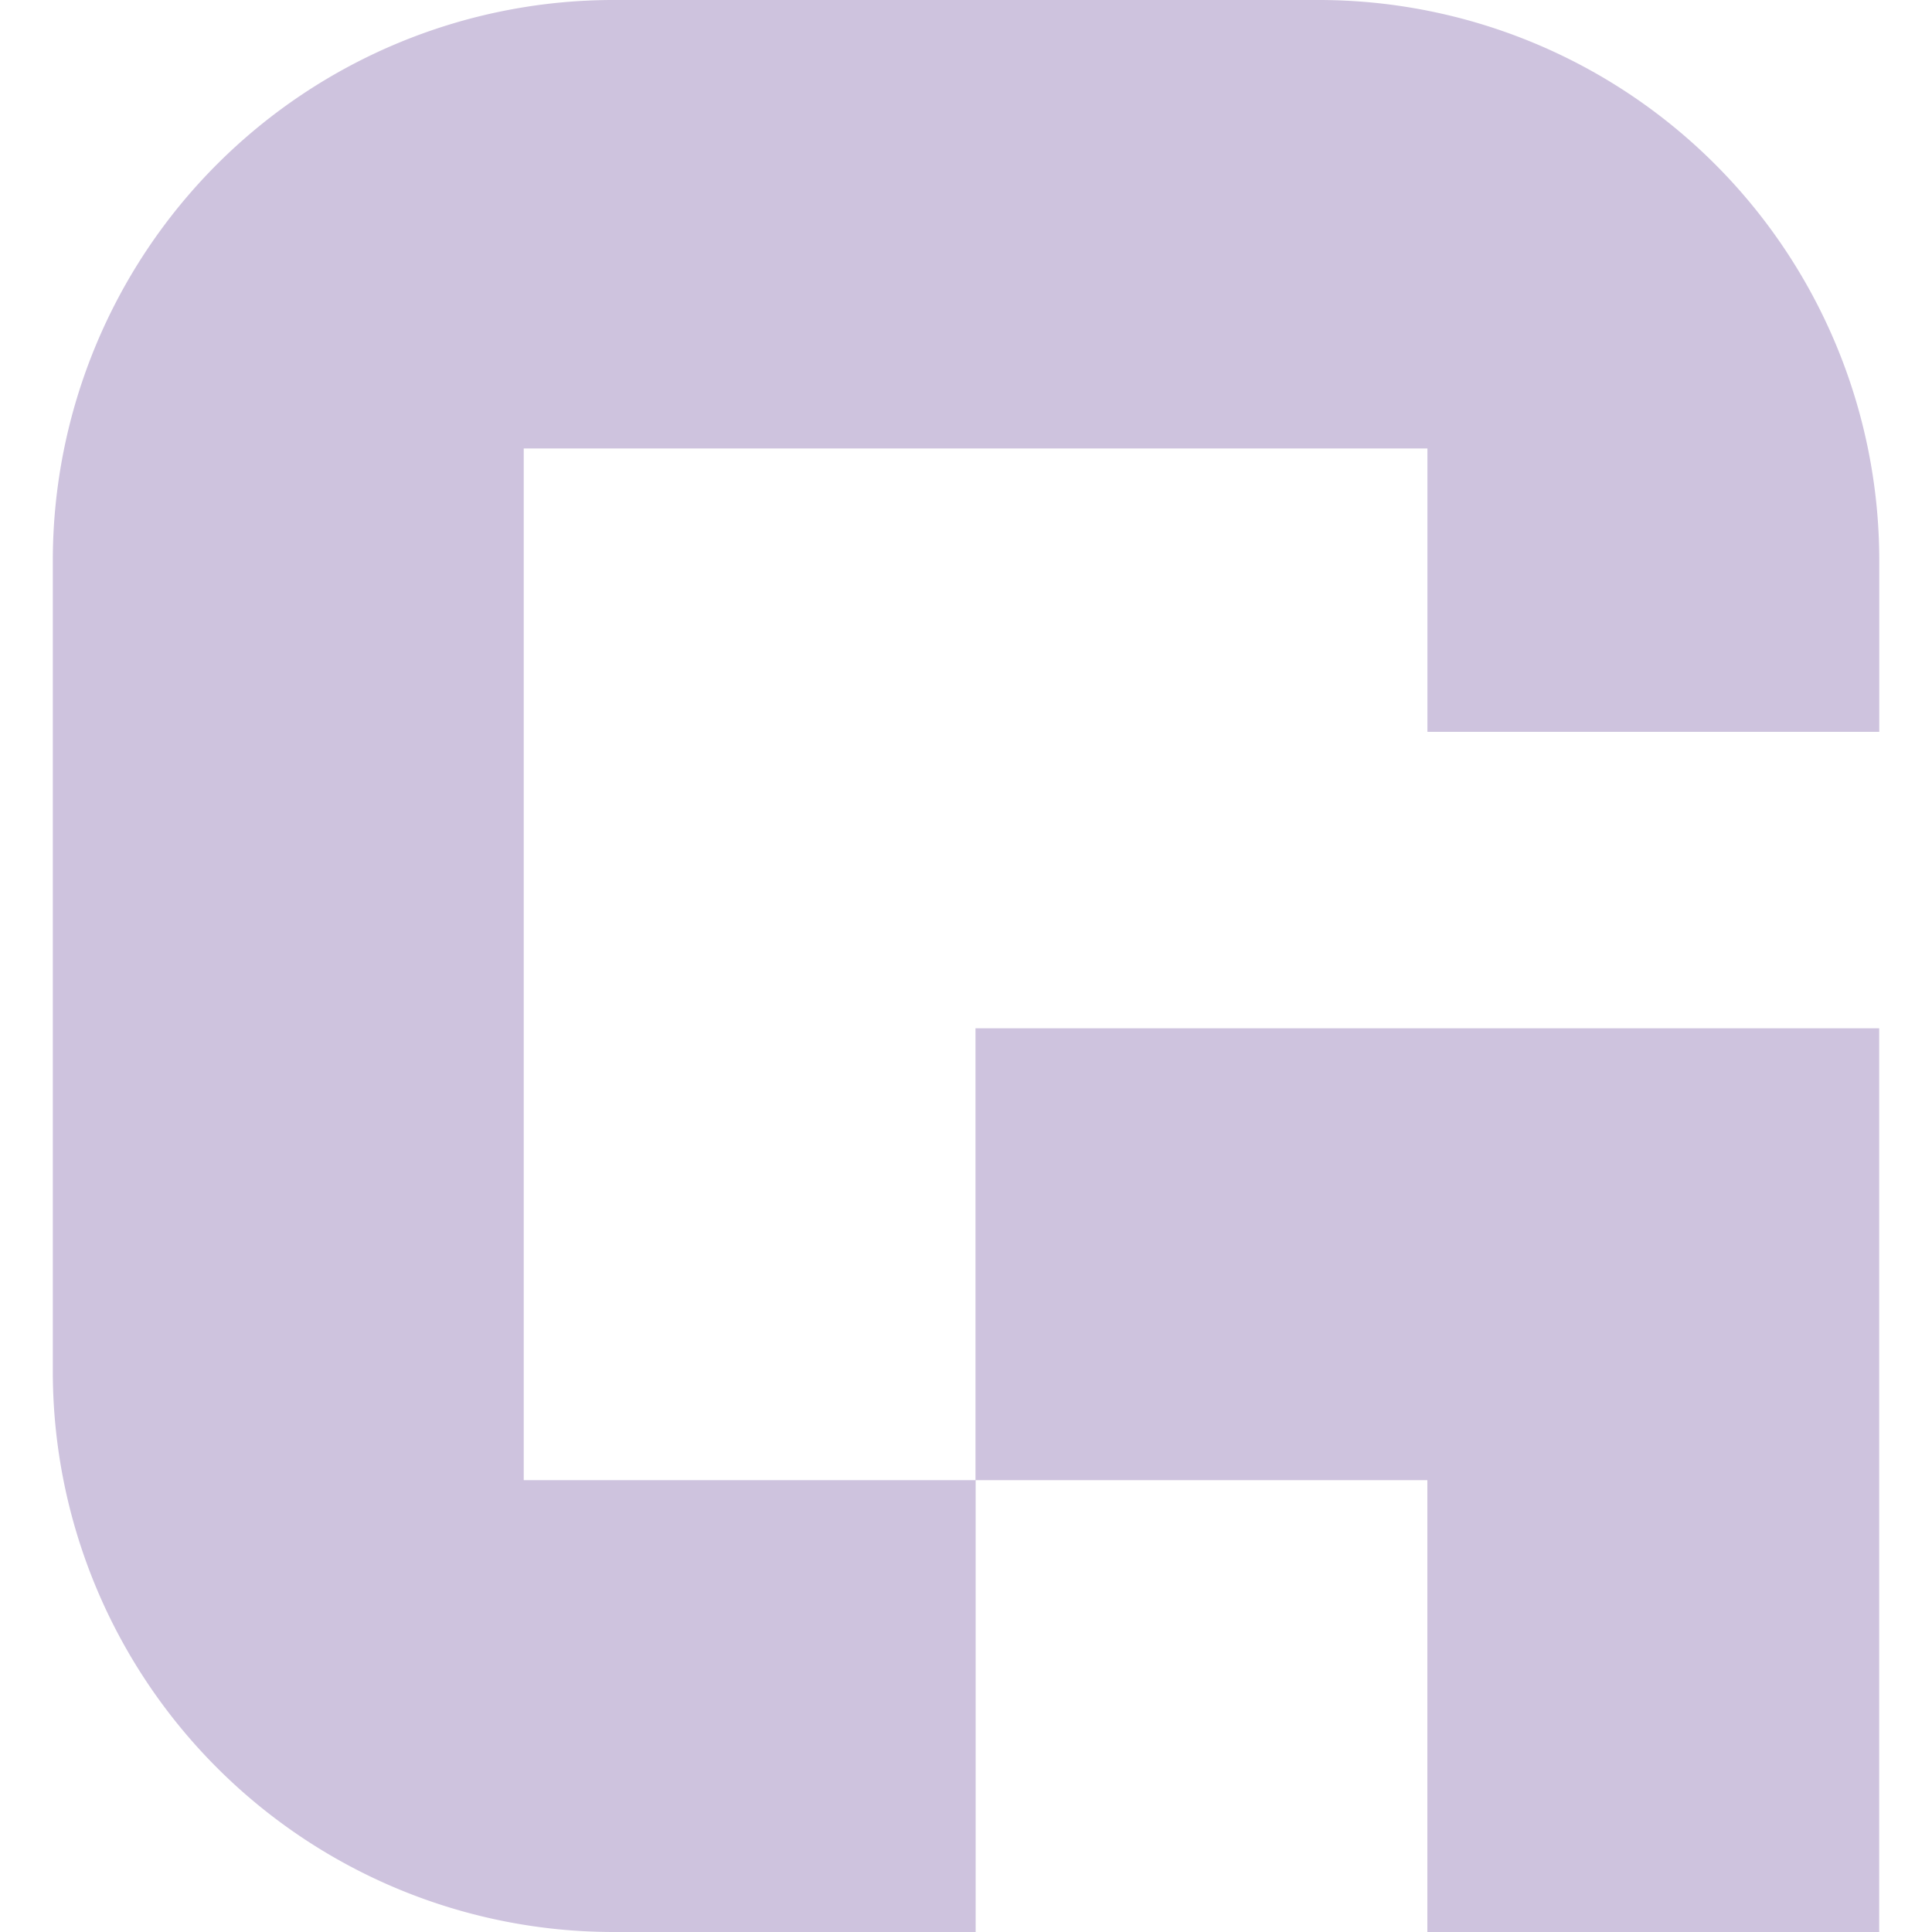 <svg role="img" width="32px" height="32px" viewBox="0 0 24 24" xmlns="http://www.w3.org/2000/svg"><title>Grid.ai</title><path fill="#cec3de" d="M17.732 9.091v-3.52H6.506v12.816h5.612v-5.613h11.226V24h-5.613v-5.613H12.12V24h-4.5a6.965 6.965 0 0 1-6.964-6.964V6.966A6.966 6.966 0 0 1 7.619 0h8.762a6.965 6.965 0 0 1 6.964 6.964v2.127h-5.613z"/></svg>
